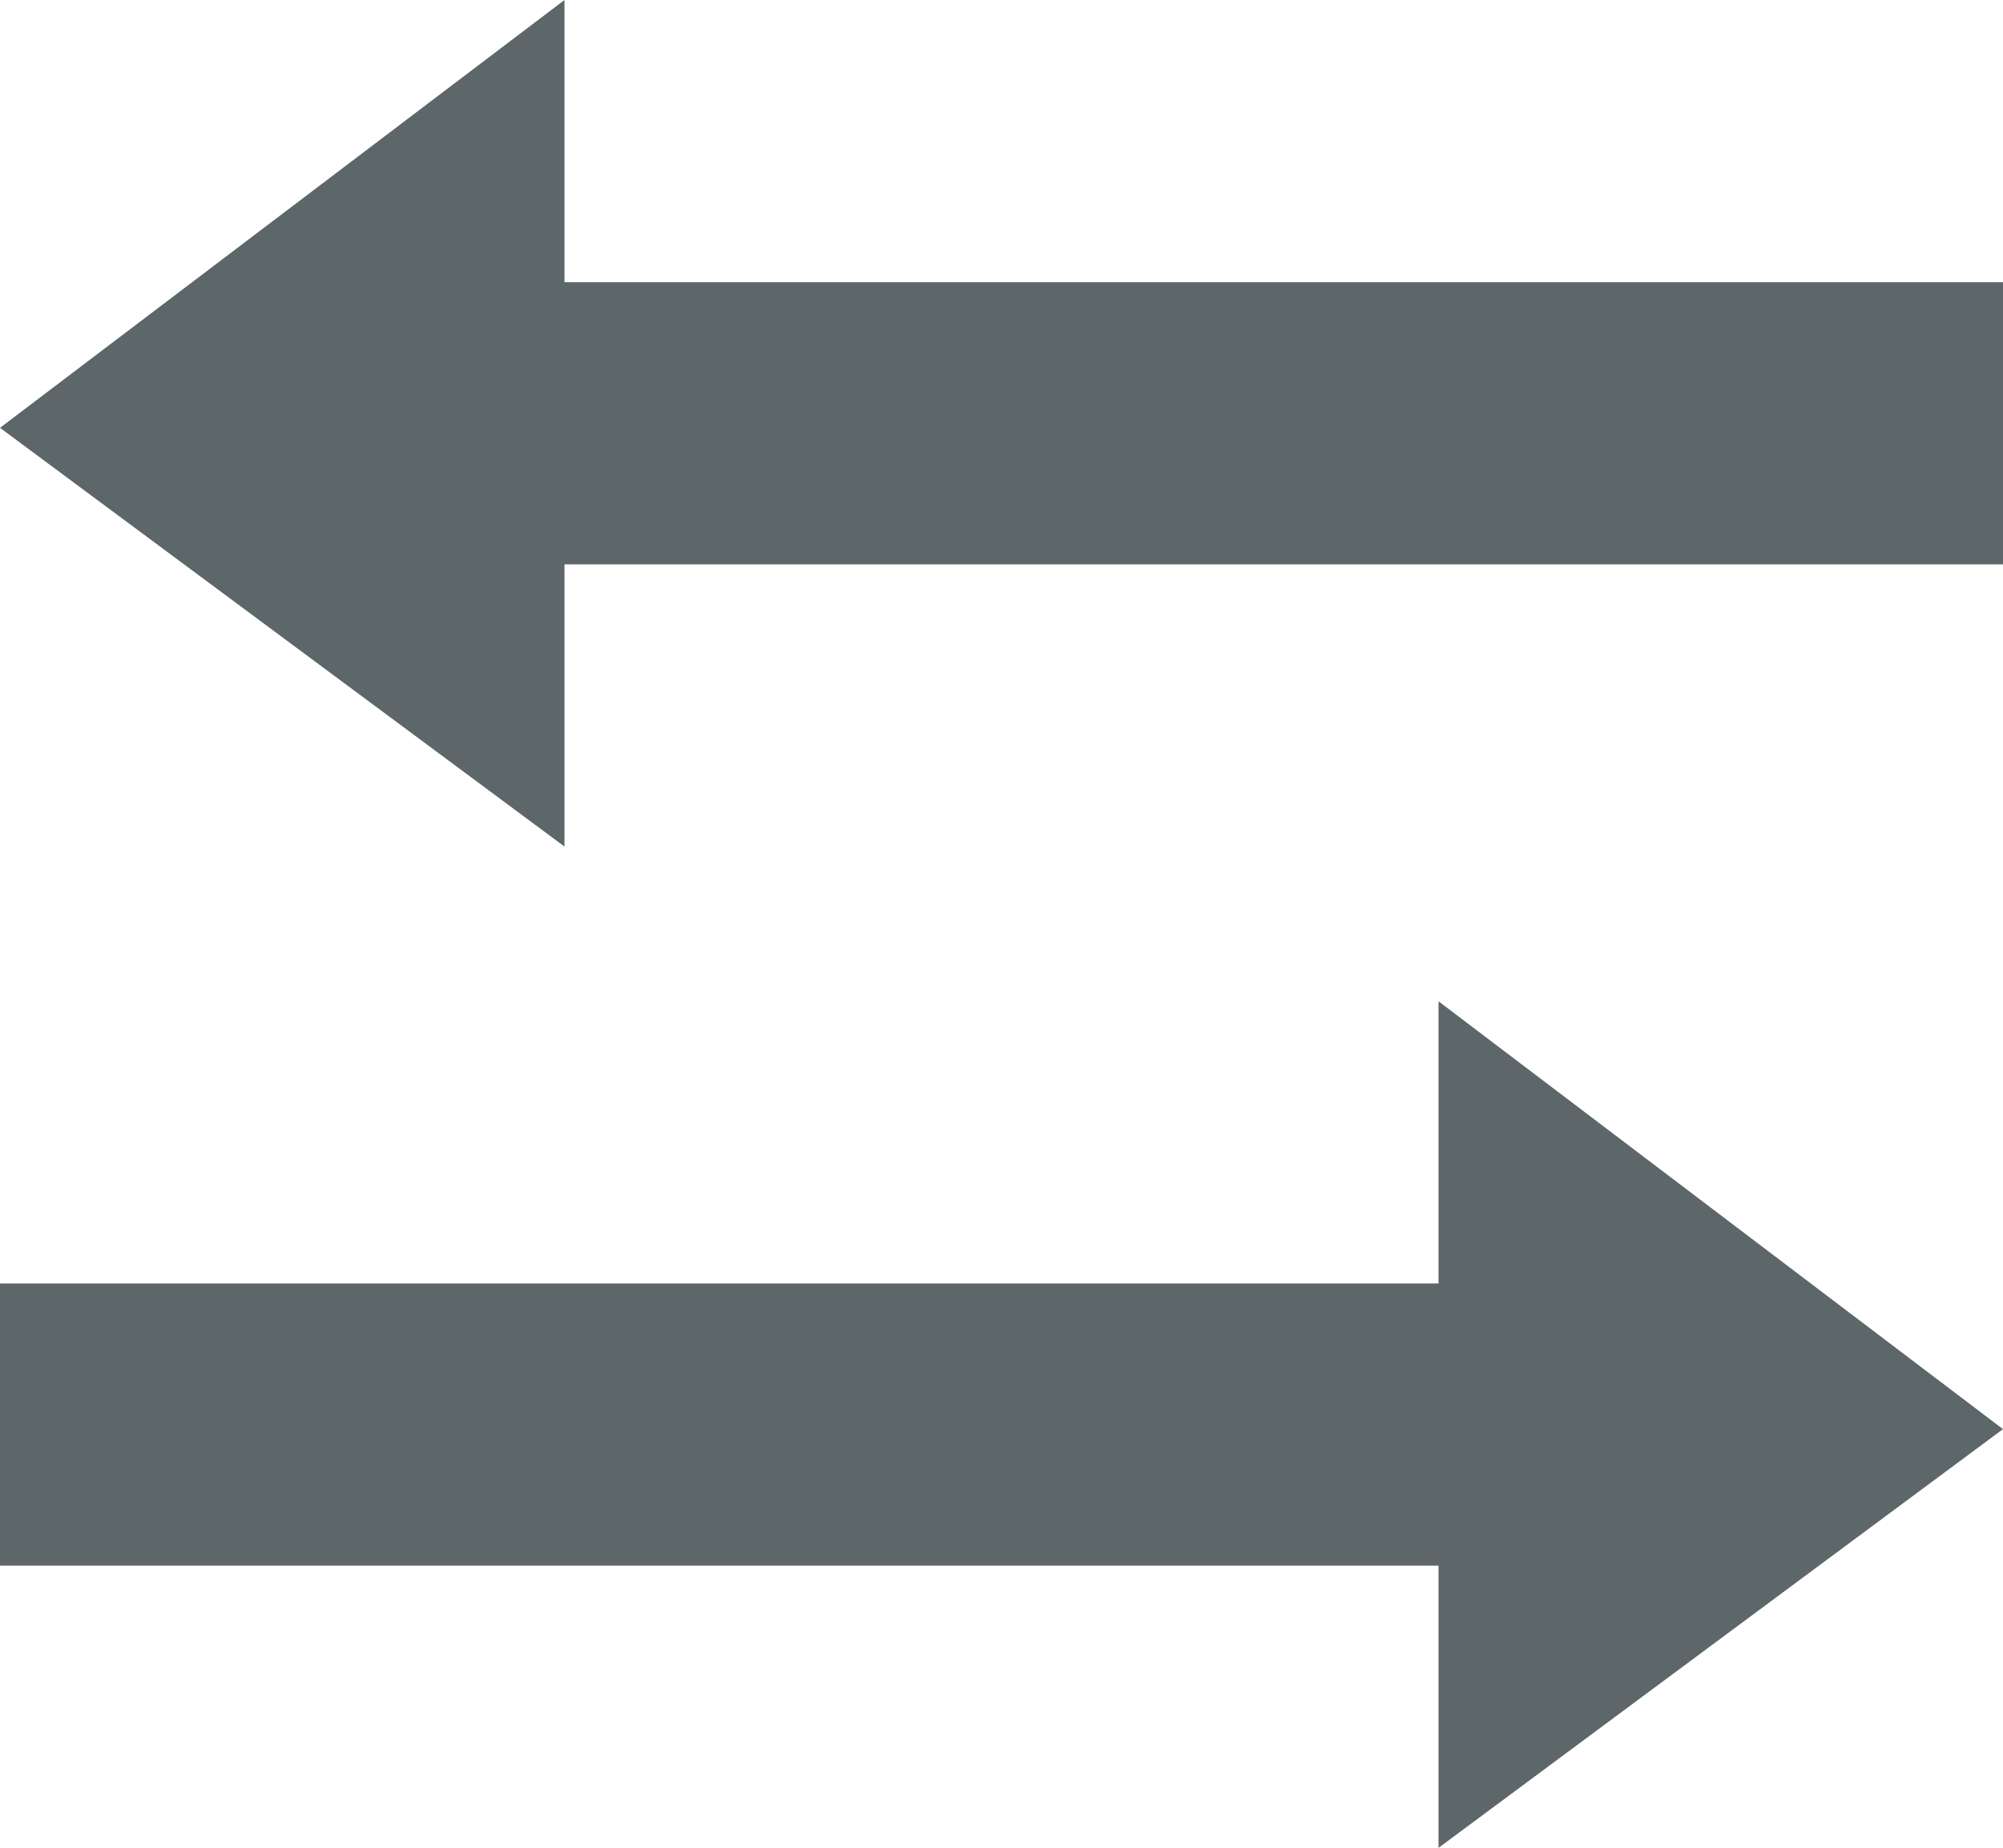 <svg xmlns="http://www.w3.org/2000/svg" xmlns:xlink="http://www.w3.org/1999/xlink" viewBox="0 0 22 20.3" enable-background="new 0 0 22 20.3"><defs><path id="0" d="m-1332.7-827.1h2542v3780.1h-2542z"/><clipPath><use xlink:href="#0"/></clipPath></defs><g fill="#5d6769"><path d="m22 15.7l-6.2-4.7v3.1h-15.8v3.1h15.8v3.1z"/><path d="m6.2 6.2h15.8v-3.1h-15.8v-3.1l-6.2 4.7 6.2 4.6z"/></g></svg>